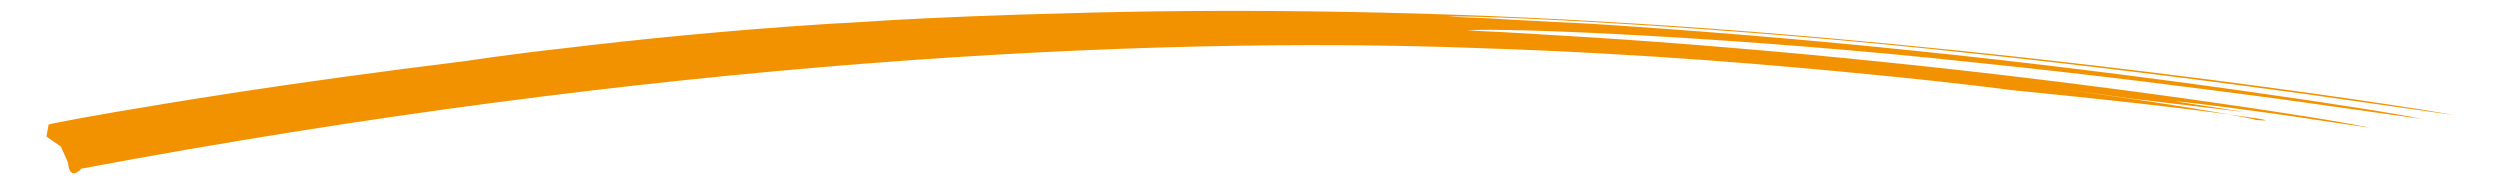 <?xml version="1.0" encoding="utf-8"?>
<!-- Generator: $$$/GeneralStr/196=Adobe Illustrator 27.6.0, SVG Export Plug-In . SVG Version: 6.00 Build 0)  -->
<svg version="1.1" id="Ebene_1" xmlns="http://www.w3.org/2000/svg" xmlns:xlink="http://www.w3.org/1999/xlink" x="0px" y="0px"
	 viewBox="0 0 452.1 33" style="enable-background:new 0 0 452.1 33;" xml:space="preserve">
<style type="text/css">
	.st0{fill:#F39200;}
</style>
<path class="st0" d="M14.7,30.5c0,0-2.1,2.5-2.4-1.1L11,26.5l-2.6-1.8l0.4-2.2c0,0,1.5-0.4,11.8-2.2c10.2-1.7,29.1-5,63.9-9.3
	c0,0,6.9-1.1,18.6-2.4c11.7-1.4,28.1-3.1,46.9-4.3c0,0,4.3-0.2,11.8-0.7c7.5-0.4,18.3-0.9,31.3-1.2c26-0.8,61-0.6,96.5,1.5
	c71,4,144.1,15,154.1,16.9c0,0-10.6-1.5-26.8-3.8c-16.1-2.2-37.8-5-59.8-7.3c-44.1-4.9-89.7-7-95.2-6.7c0,0,2.6,0.1,7.1,0.3
	c4.5,0.3,11,0.6,18.8,1c15.6,1,36.5,2.6,57.7,4.8c42.5,4.3,86.3,11,92.4,12.4c0,0-9.9-1.4-24.9-3.5c-15-2-35.2-4.6-55.9-6.7
	c-41.4-4.5-84.7-6.4-91.8-5.8c0,0,2.3,0.1,6.3,0.3c4,0.2,9.8,0.6,16.8,1c14,0.9,32.8,2.4,52.1,4.4c38.7,3.9,79.4,10,88.1,11.9
	c0,0-7-1-14.9-2.2c-7.9-1.1-16.7-2.3-20.5-2.6l13,2l-21-2.5l-12.1-1.7c0,0,8.2,1.2,16.6,2.4c8.5,1.3,17.2,2.8,18.3,3.2
	c0,0,3.8,0.3,0.1-0.3c-3.6-0.5-14.7-2.2-44.3-5.1c0,0-2.2-0.3-6.4-0.8c-4.2-0.5-10.5-1.2-18.7-2c-16.4-1.6-40.5-3.8-71.2-4.8
	C206.2,6.4,118.2,11.1,14.7,30.5z"/>
</svg>
